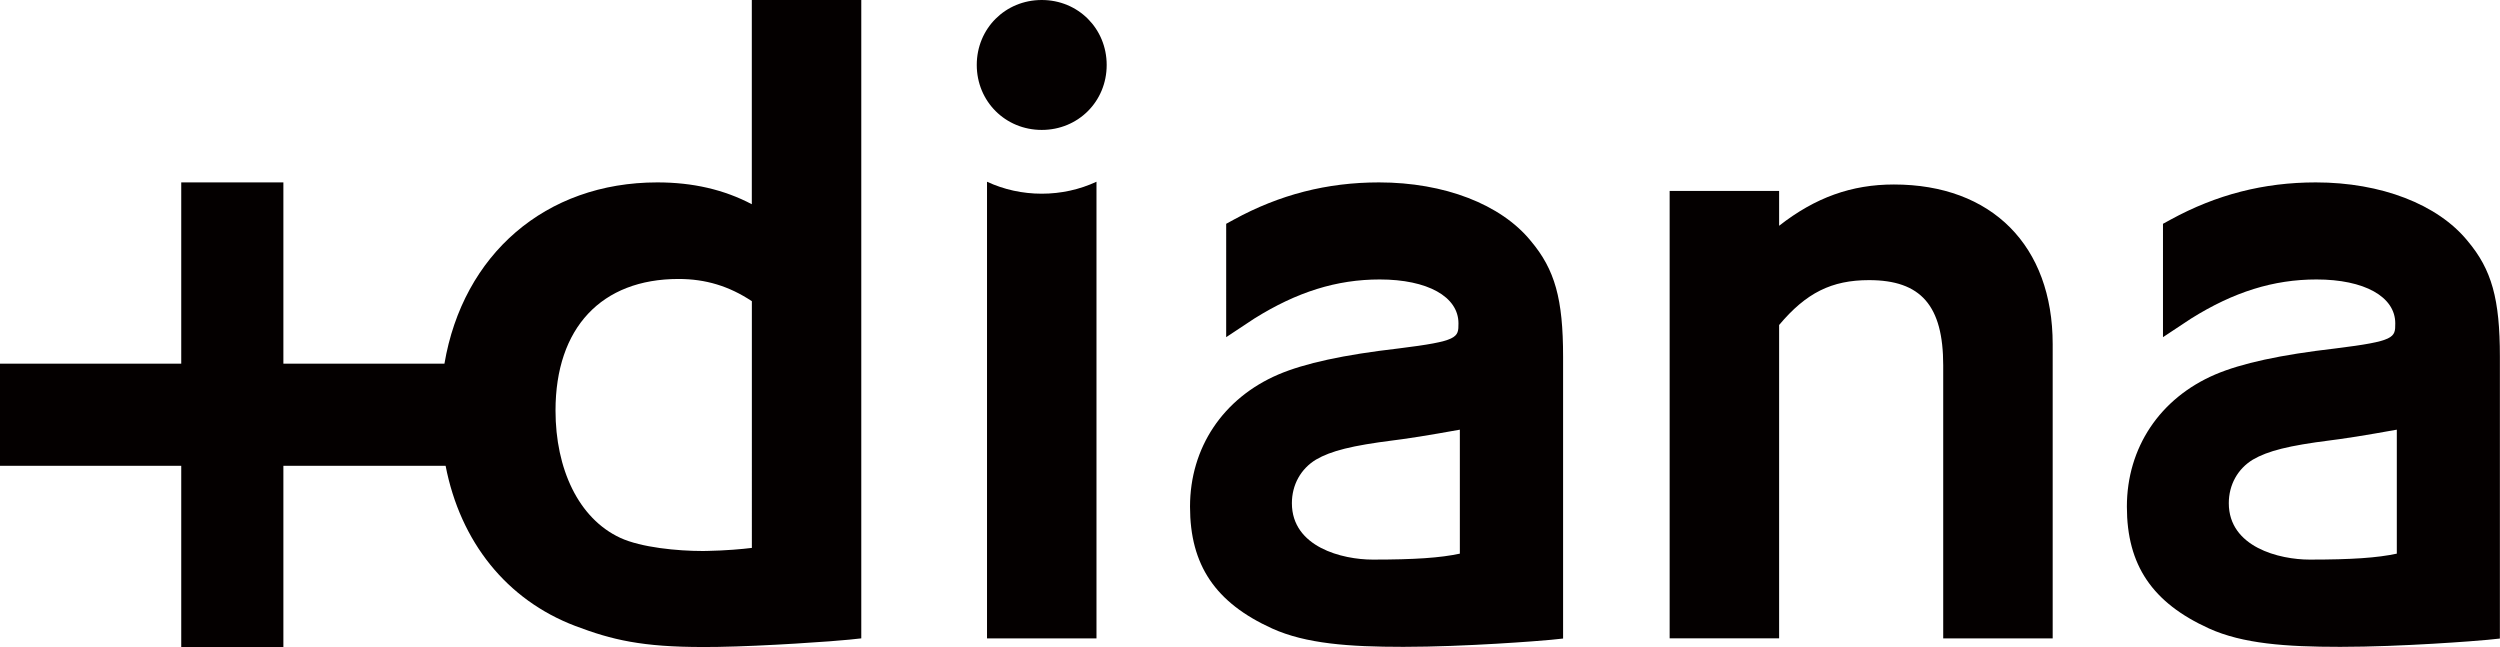 <?xml version="1.0" encoding="utf-8"?>
<!-- Generator: Adobe Illustrator 23.0.1, SVG Export Plug-In . SVG Version: 6.00 Build 0)  -->
<svg version="1.1" id="レイヤー_1" xmlns="http://www.w3.org/2000/svg" xmlns:xlink="http://www.w3.org/1999/xlink" x="0px"
	 y="0px" viewBox="0 0 453.54 117.38" style="enable-background:new 0 0 453.54 117.38;" xml:space="preserve">
<style type="text/css">
	.st0{fill:#040000;}
</style>
<g>
	<g>
		<path class="st0" d="M254.59,117.35c-9.88,0-17.71-0.57-23.8-3.33c-10.31-4.68-14.9-11.5-14.9-22.1c0-10.7,5.98-19.66,16-23.97
			c4.77-2.04,11.9-3.59,21.8-4.73c10.9-1.35,10.9-1.96,10.9-4.56c0-4.84-5.61-7.96-14.29-7.96c-7.78,0-15.01,2.25-22.76,7.1
			l-5.09,3.37V40.6l1.39-0.76c8.3-4.54,16.91-6.75,26.33-6.75c11.84,0,22.14,3.97,27.55,10.63c4.37,5.19,5.85,10.5,5.85,21v51.12
			l-2.2,0.23C279.38,116.27,265.74,117.35,254.59,117.35z M264.84,77.95c0,0-7.05,1.28-10.42,1.72l-1.65,0.22
			c-7.5,0.95-11.3,1.9-14.03,3.49c-2.76,1.68-4.37,4.57-4.37,7.91c0,7.98,9.19,10.23,14.66,10.23c7.66,0,12.27-0.32,15.81-1.08
			V77.95z"/>
	</g>
	<g>
		<path class="st0" d="M424.56,117.35c-9.88,0-17.71-0.57-23.8-3.33c-10.31-4.68-14.91-11.5-14.91-22.1c0-10.7,5.98-19.66,16-23.97
			c4.77-2.04,11.9-3.59,21.8-4.73c10.89-1.35,10.89-1.96,10.89-4.56c0-4.84-5.61-7.96-14.29-7.96c-7.78,0-15.01,2.25-22.76,7.1
			l-5.09,3.37V40.6l1.39-0.76c8.3-4.54,16.91-6.75,26.33-6.75c11.84,0,22.14,3.97,27.55,10.63c4.37,5.19,5.85,10.5,5.85,21v51.12
			l-2.2,0.23C449.34,116.27,435.71,117.35,424.56,117.35z M434.81,77.95c0,0-7.05,1.28-10.42,1.72l-1.65,0.22
			c-7.5,0.95-11.3,1.9-14.03,3.49c-2.76,1.68-4.37,4.57-4.37,7.91c0,7.98,9.19,10.23,14.67,10.23c7.65,0,12.27-0.32,15.81-1.08
			V77.95z"/>
	</g>
	<g>
		<path class="st0" d="M372.39,115.81h-19.86V66.29c0-10.84-4.03-15.47-13.46-15.47c-6.78,0-11.41,2.3-16.31,8.14v56.84H302.9V34.64
			h19.86v6.32c6.58-5.15,13.17-7.49,20.82-7.49c17.77,0,28.81,11.1,28.81,28.98V115.81z"/>
	</g>
	<g>
		<path class="st0" d="M188.99,23.57c-6.61,0-11.79-5.18-11.79-11.79S182.38,0,188.99,0s11.78,5.18,11.78,11.79
			S195.6,23.57,188.99,23.57z"/>
		<path class="st0" d="M188.99,35.14c-3.5,0-6.87-0.75-9.93-2.17v82.84h19.86V32.97C195.86,34.39,192.49,35.14,188.99,35.14z"/>
	</g>
	<path class="st0" d="M136.39,0v37.05c-5.06-2.66-10.71-3.96-17.14-3.96c-20.32,0-35.26,13.1-38.62,32.88H51.41V33.09H32.88v32.88H0
		V84.5h32.88v32.88h18.53V84.5h29.43c2.67,13.78,11.05,24.32,23.53,29.06c6.67,2.53,12.09,3.82,23.23,3.82
		c0.84,0,1.7-0.01,2.61-0.02c8.47-0.13,21.35-1.04,23.89-1.32l2.15-0.23V0H136.39z M136.39,99.4c-1.8,0.22-4.63,0.48-8.14,0.55
		c-0.25,0-0.52,0.01-0.8,0.01h0c-4.52,0-11.14-0.63-14.93-2.39c-7.57-3.51-11.74-12.51-11.74-23.09c0-15.02,8.34-23.87,22.32-23.87
		c4.91,0,9.16,1.29,13.3,4.03V99.4z"/>
</g>
</svg>
